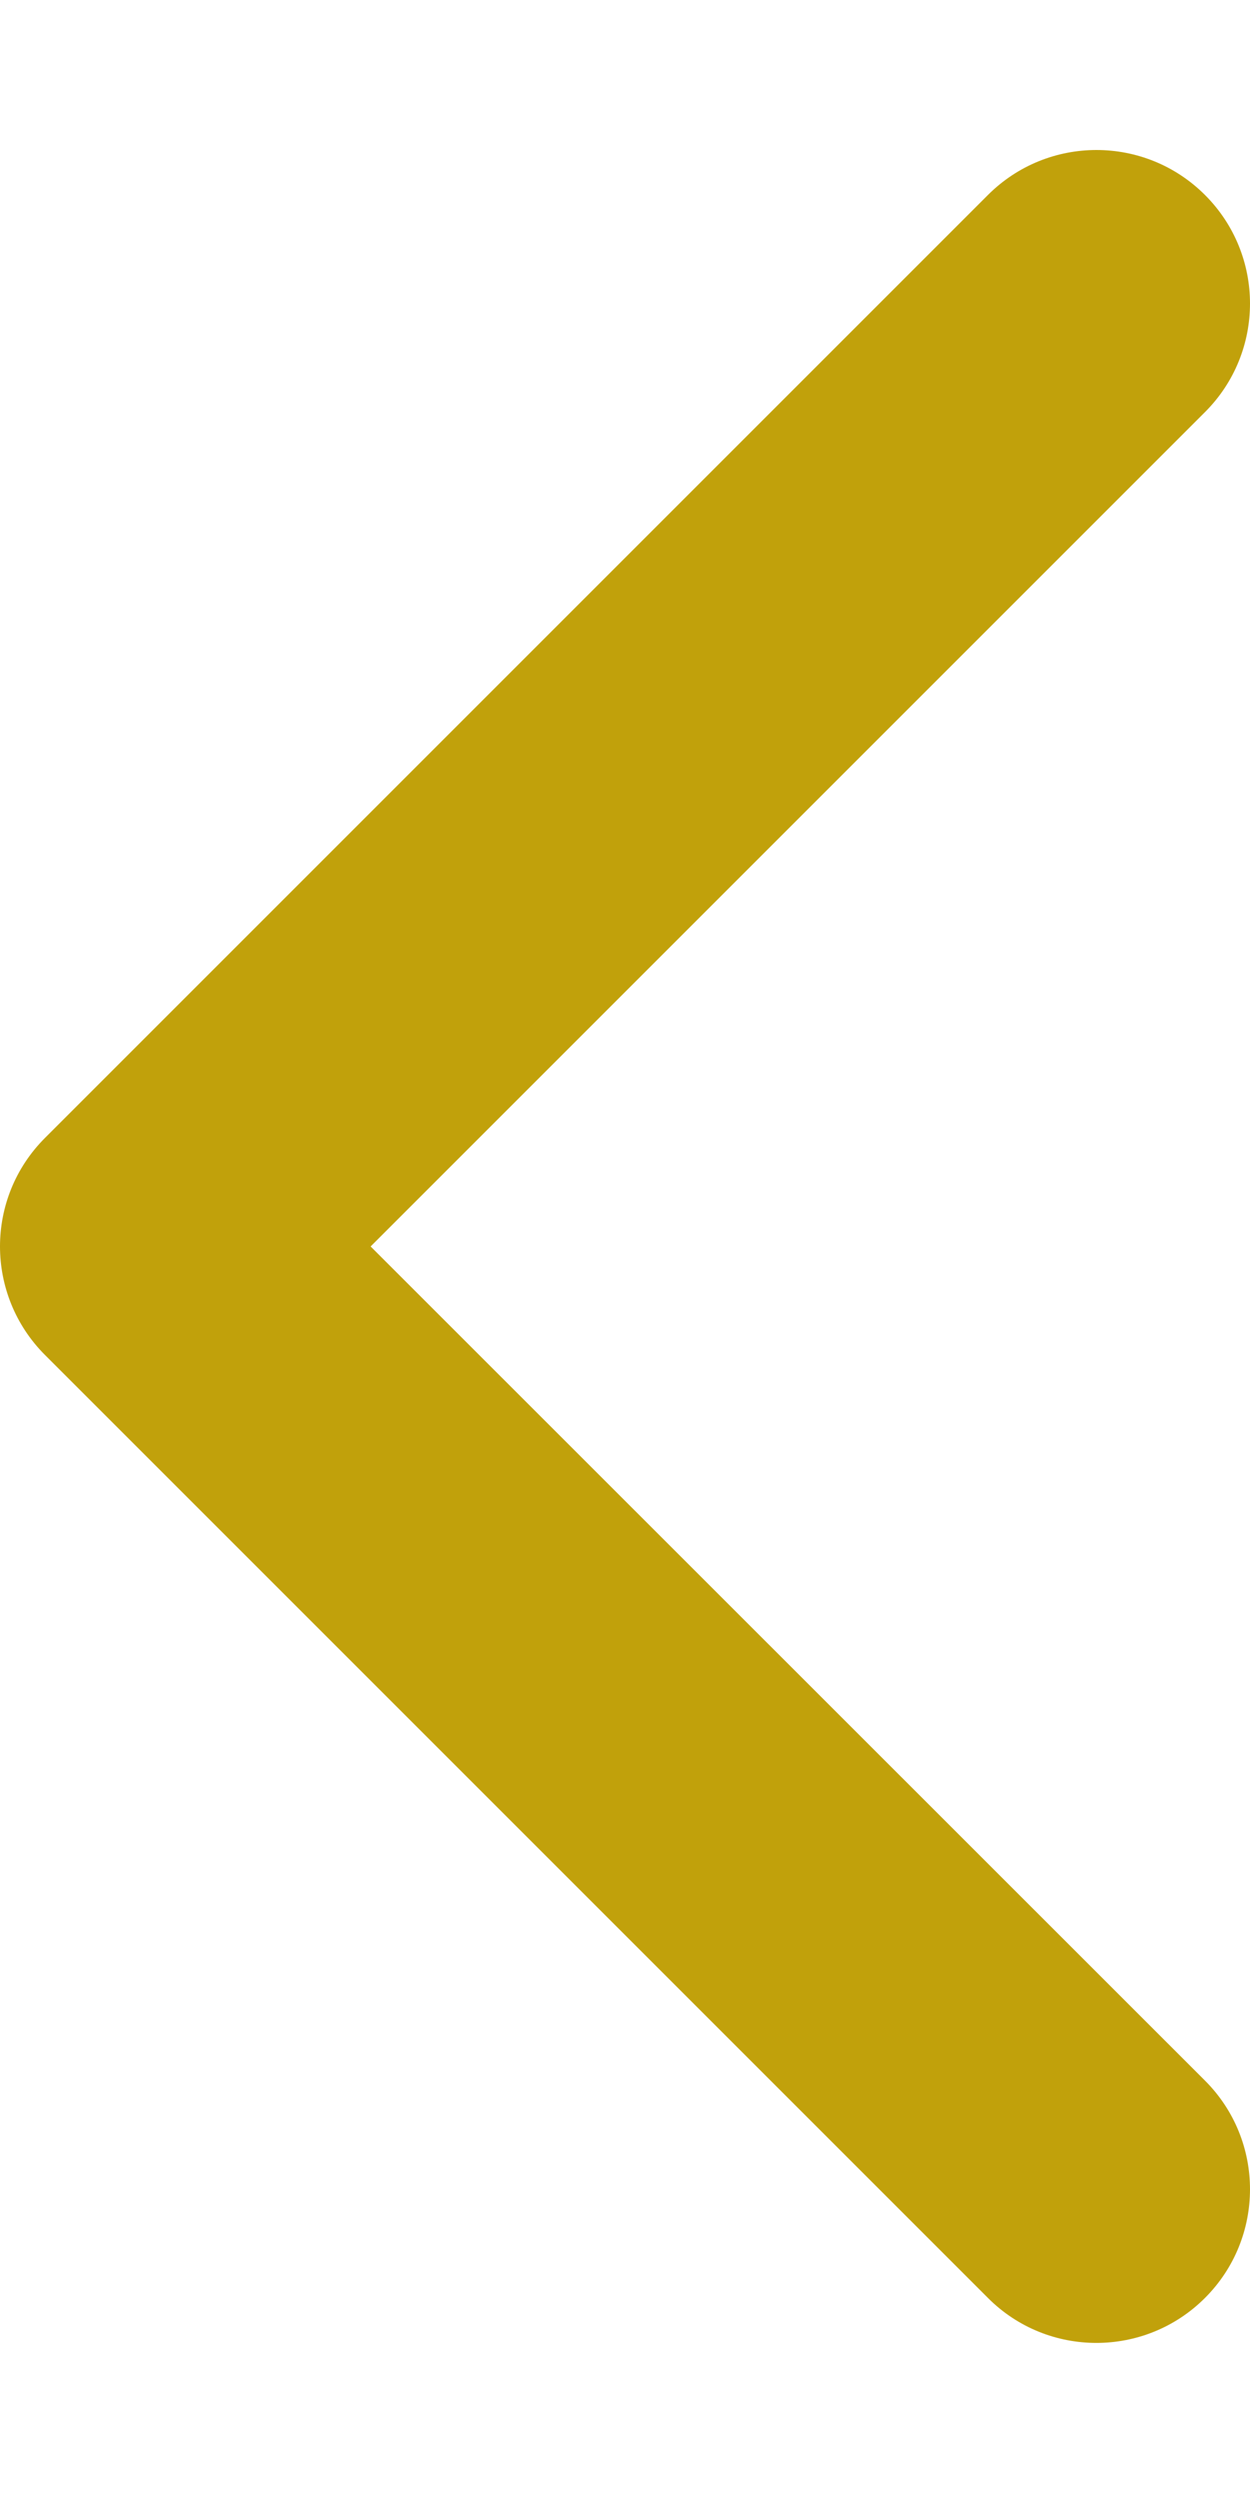 <svg width="6" height="12" viewBox="0 0 6 12" fill="none" xmlns="http://www.w3.org/2000/svg">
<path id="Vector" d="M2.30047e-07 5.983C2.21801e-07 5.794 0.072 5.606 0.216 5.462L4.742 0.936C5.03 0.648 5.496 0.648 5.784 0.936C6.072 1.224 6.072 1.69 5.784 1.978L1.779 5.983L5.784 9.987C6.072 10.275 6.072 10.742 5.784 11.03C5.496 11.318 5.029 11.318 4.742 11.03L0.216 6.504C0.072 6.36 2.3829e-07 6.171 2.30047e-07 5.983Z" fill="#C1A10B"/>
</svg>
